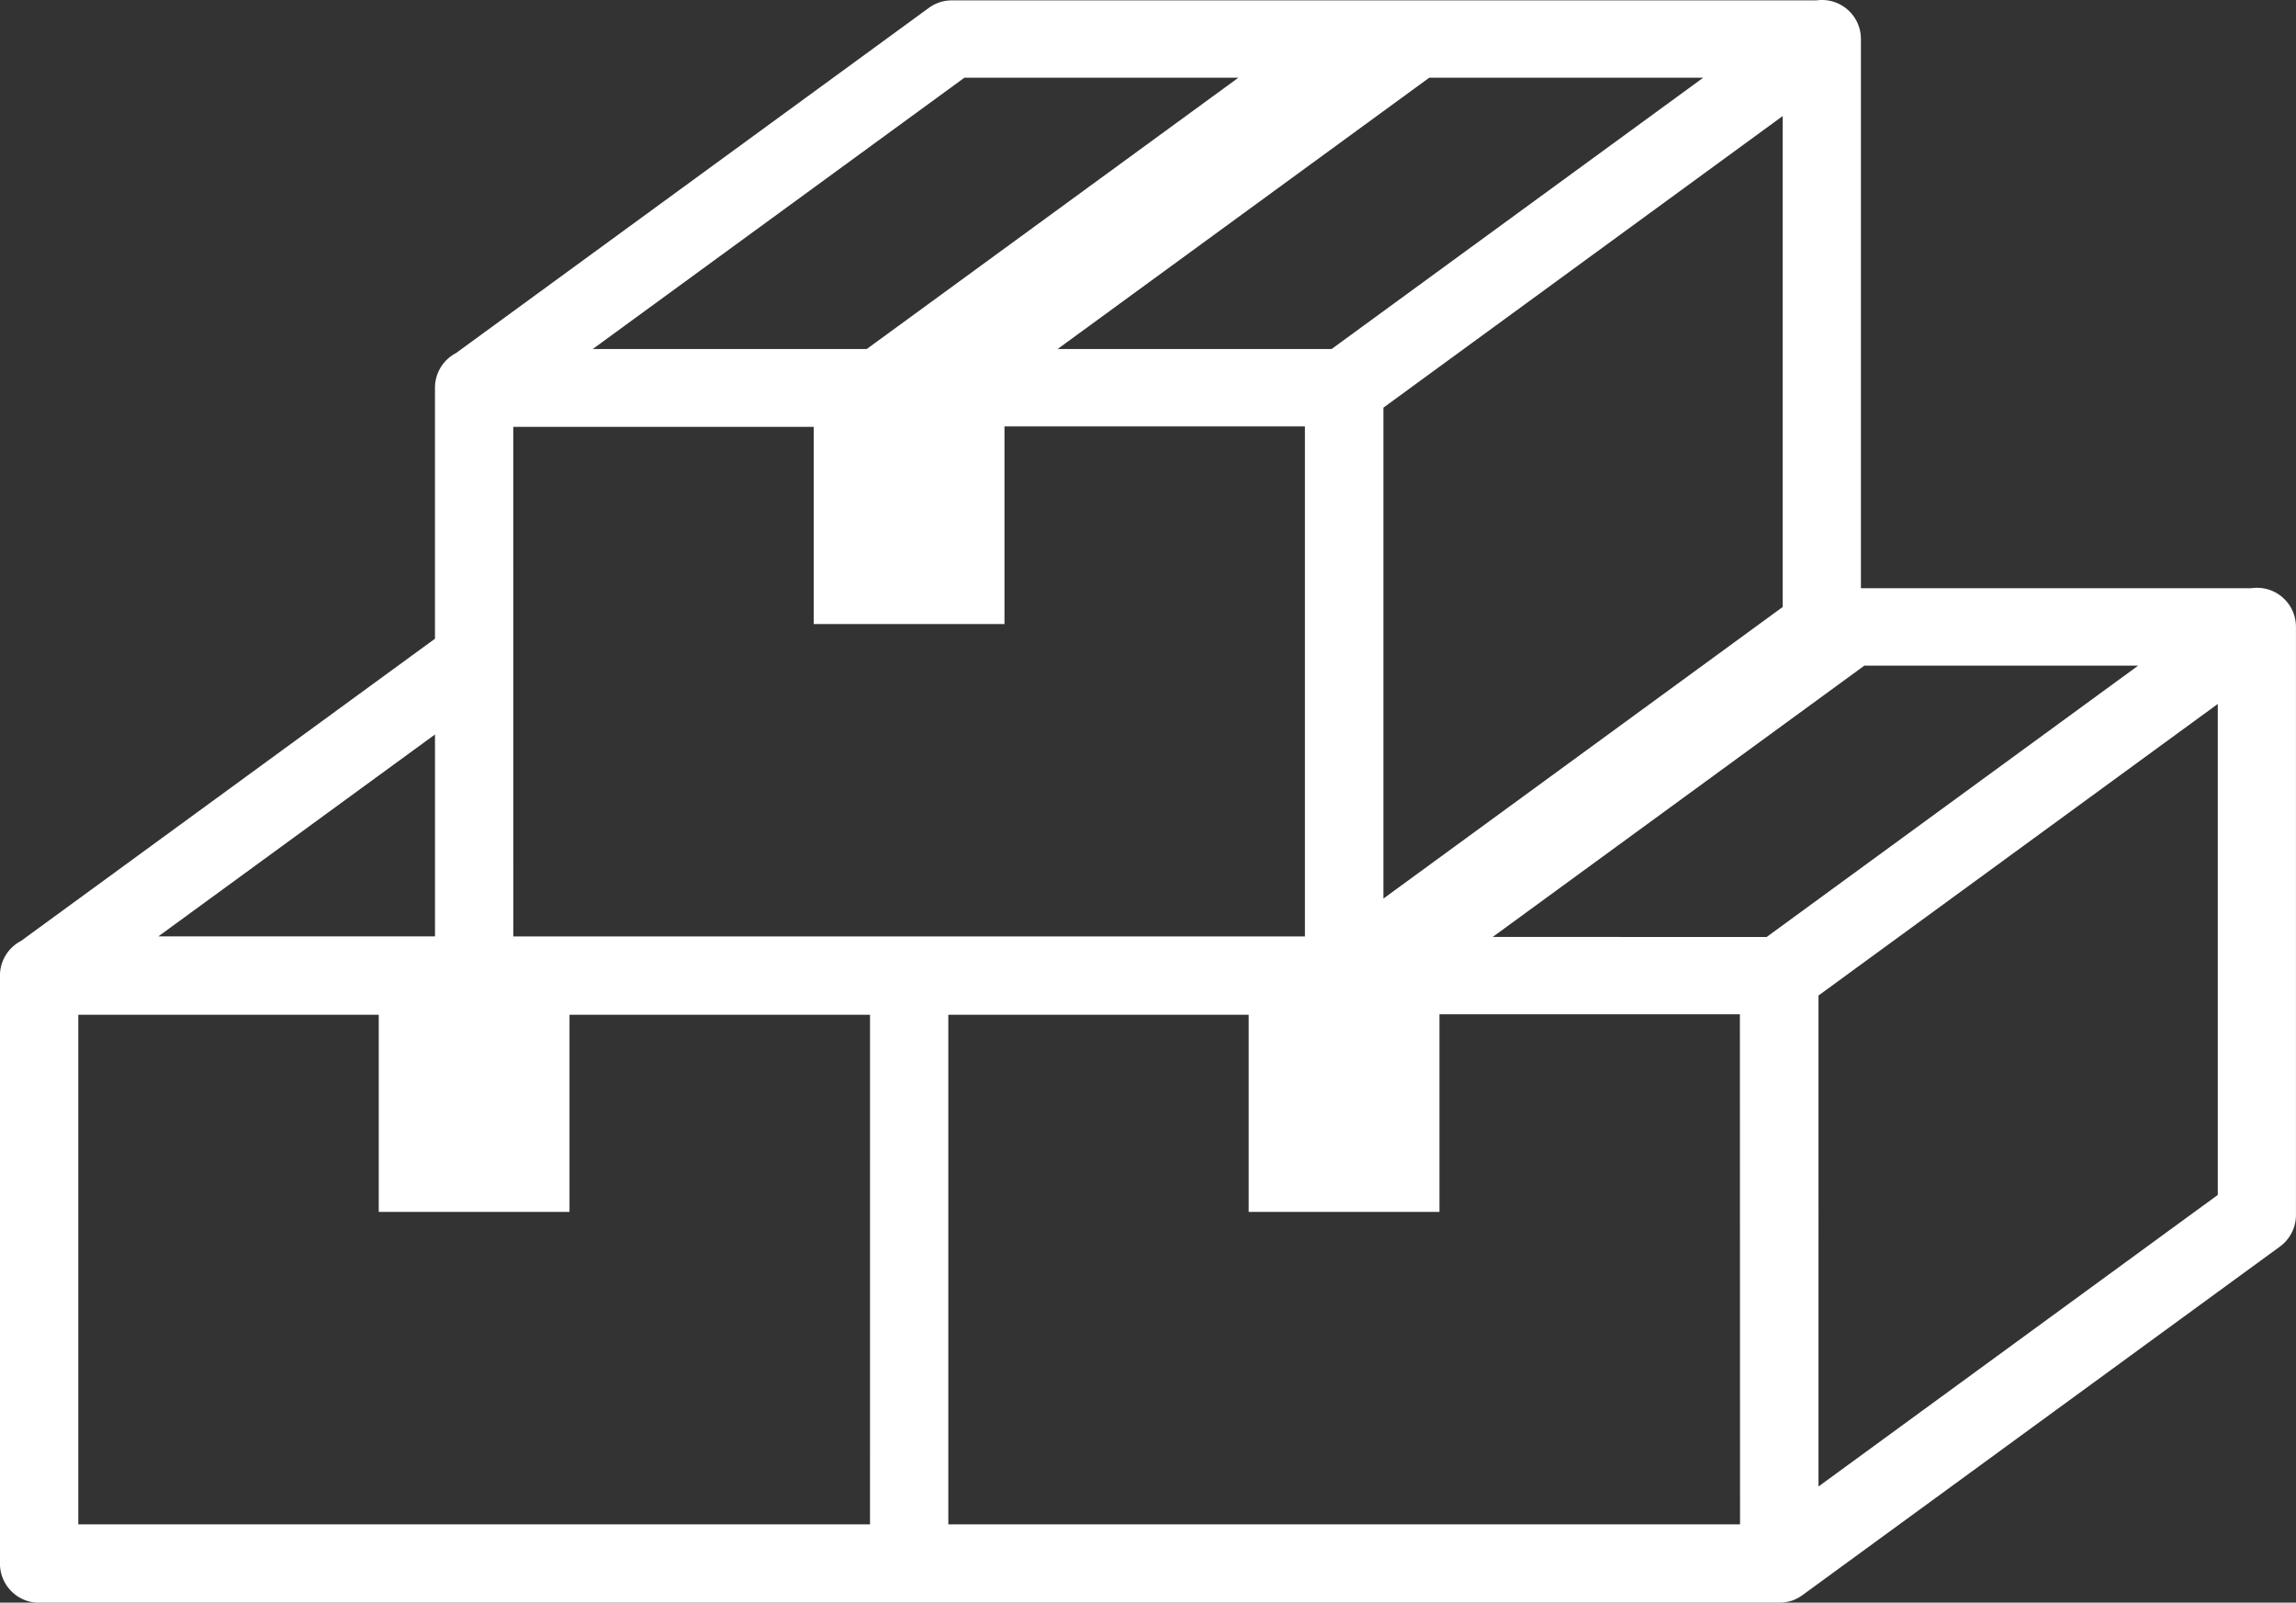 <svg xmlns="http://www.w3.org/2000/svg" width="103.506" height="72.232" viewBox="0 0 103.506 72.232">
  <rect x="0" y="0" width="103.506" height="72.232" fill="#333333" stroke="none"/>
  <path id="パス_28" data-name="パス 28" d="M373.949,818.4a1.757,1.757,0,0,0-1.042-.171H355.3V793.479a1.757,1.757,0,0,0-2.006-1.743h-38.98a1.743,1.743,0,0,0-1.028.335l-21.32,15.561a1.763,1.763,0,0,0-.949,1.564v11.31l-18.662,13.621a1.763,1.763,0,0,0-.949,1.564v26.5a1.764,1.764,0,0,0,1.764,1.764h78.444a1.769,1.769,0,0,0,.248-.019l.05-.008a1.728,1.728,0,0,0,.242-.058l.012,0a1.728,1.728,0,0,0,.227-.094l.032-.016a1.734,1.734,0,0,0,.213-.131l.017-.01,21.533-15.716a1.764,1.764,0,0,0,.724-1.425v-26.5A1.764,1.764,0,0,0,373.949,818.4Zm-25.757-23.179-16.755,12.229H319.086l.028-.021,16.727-12.208Zm3.582,1.728v22.127l-18,13.141V810.092Zm-53.616,10.48,16.727-12.208h12.351l-16.727,12.208-.028.021H298.13Zm-3.611,3.529h13.544v8.886h8.6v-8.907h13.544v22.987H294.548Zm-3.529,13.864v9.1H278.547Zm19.611,35.6H274.937V837.455h13.545v8.886h8.6v-8.886H310.63Zm39.222,0H314.159V837.455H327.7v8.886h8.6v-8.907h13.544Zm1.2-26.474H338.7l.028-.021,16.727-12.208H367.8Zm20.337,11.626-18,13.141V836.587l18-13.141Z" transform="translate(-271.408 -791.719)" fill="#fff"/>
</svg>
